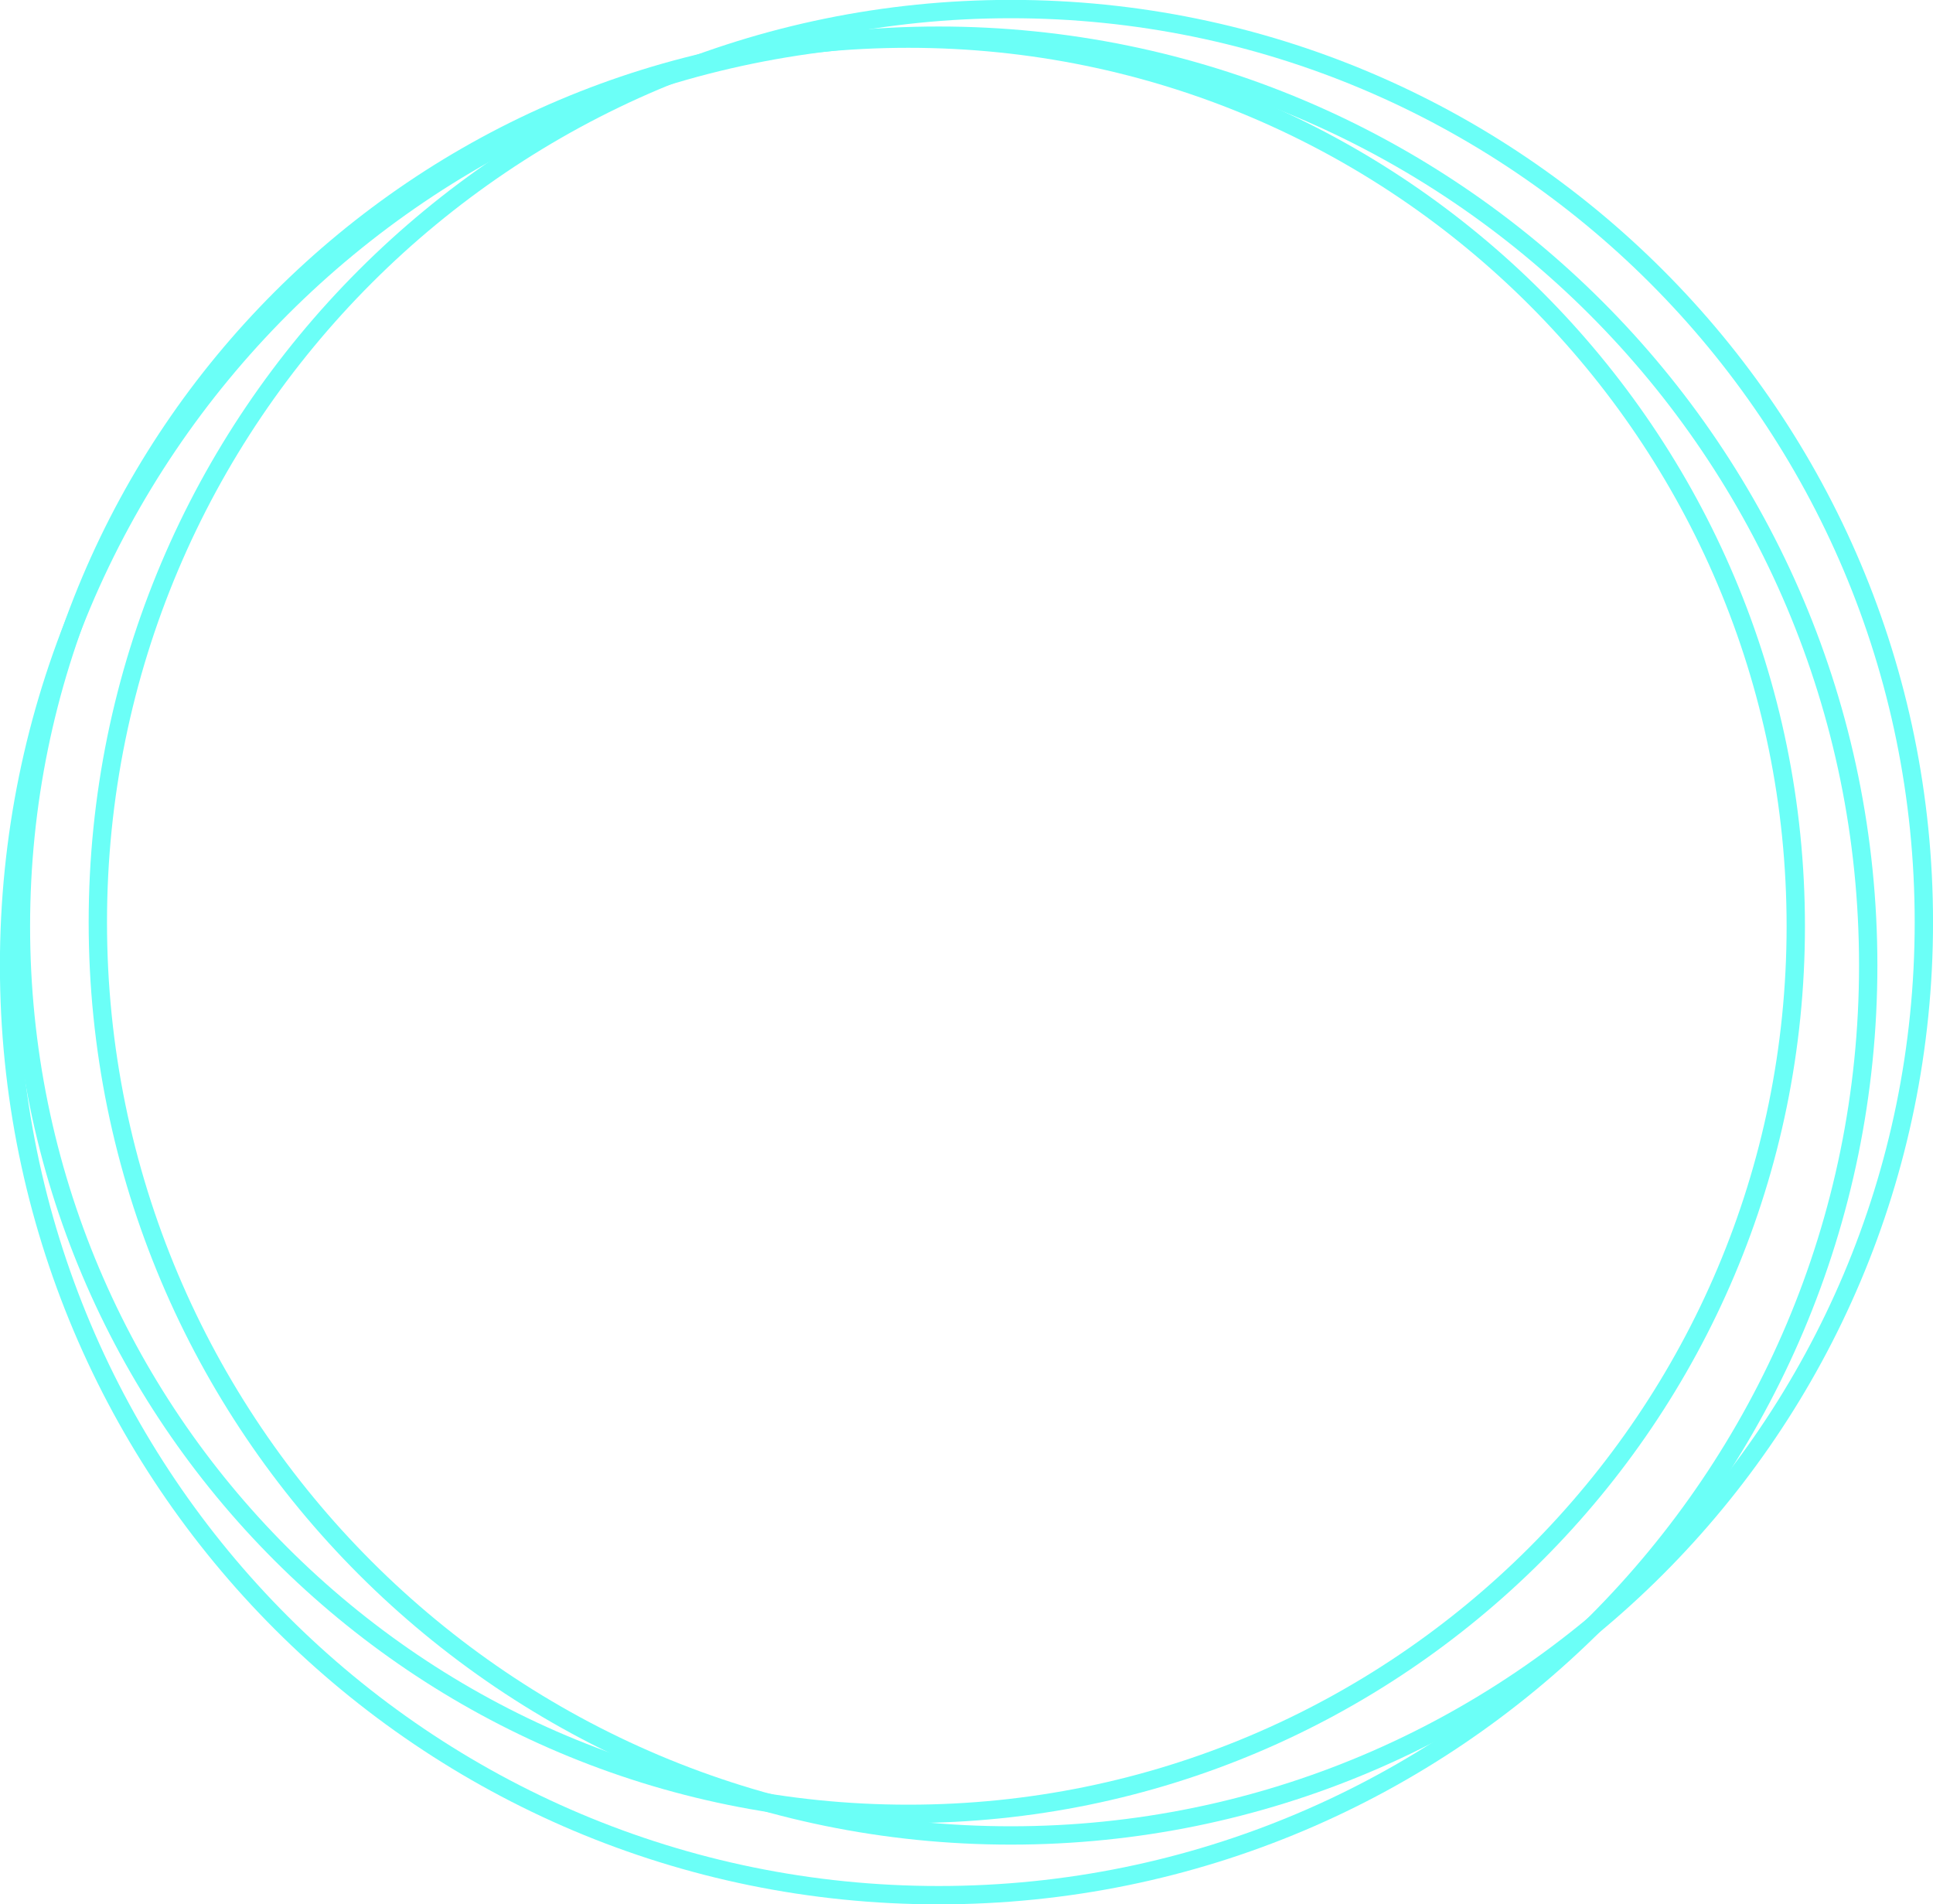<?xml version="1.0" encoding="UTF-8" standalone="no"?><svg xmlns="http://www.w3.org/2000/svg" xmlns:xlink="http://www.w3.org/1999/xlink" fill="#000000" height="365.9" preserveAspectRatio="xMidYMid meet" version="1" viewBox="465.8 222.1 371.5 365.9" width="371.5" zoomAndPan="magnify"><g fill="#6bfff7"><g id="change1_3"><path d="M812.689,400.077L812.689,400.077C812.689,495.244,735.541,572.393,640.374,572.393L640.374,572.393C545.207,572.393,468.058,495.244,468.058,400.077L468.058,400.077C468.058,304.91,545.207,227.761,640.374,227.761L640.374,227.761C735.541,227.761,812.689,304.91,812.689,400.077L812.689,400.077 M809.165,400.077L809.165,400.077C809.165,306.856,733.595,231.286,640.374,231.286L640.374,231.286C547.153,231.286,471.583,306.856,471.583,400.077L471.583,400.077C471.583,493.298,547.153,568.868,640.374,568.868L640.374,568.868C733.595,568.868,809.165,493.298,809.165,400.077 Z"/></g><g id="change1_2"><path d="M837.306,399.31L837.306,399.31C837.306,497.193,757.956,576.543,660.073,576.543L660.073,576.543C562.191,576.543,482.841,497.193,482.841,399.31L482.841,399.31C482.841,301.428,562.191,222.078,660.073,222.078L660.073,222.078C757.956,222.078,837.306,301.428,837.306,399.31L837.306,399.31 M833.782,399.31L833.782,399.31C833.782,303.374,756.01,225.602,660.073,225.602L660.073,225.602C564.137,225.602,486.365,303.374,486.365,399.31L486.365,399.31C486.365,495.247,564.137,573.019,660.073,573.019L660.073,573.019C756.01,573.019,833.782,495.247,833.782,399.31 Z"/></g><g id="change1_1"><path d="M826.612,407.607L826.612,407.607C826.612,507.247,745.838,588.02,646.198,588.02L646.198,588.02C546.558,588.02,465.784,507.246,465.784,407.607L465.784,407.607C465.784,307.967,546.558,227.193,646.198,227.193L646.198,227.193C745.838,227.193,826.612,307.967,826.612,407.607L826.612,407.607 M823.087,407.607L823.087,407.607C823.087,309.913,743.891,230.718,646.198,230.718L646.198,230.718C548.505,230.718,469.309,309.913,469.309,407.607L469.309,407.607C469.309,505.3,548.505,584.496,646.198,584.496L646.198,584.496C743.891,584.496,823.087,505.3,823.087,407.607 Z"/></g></g></svg>